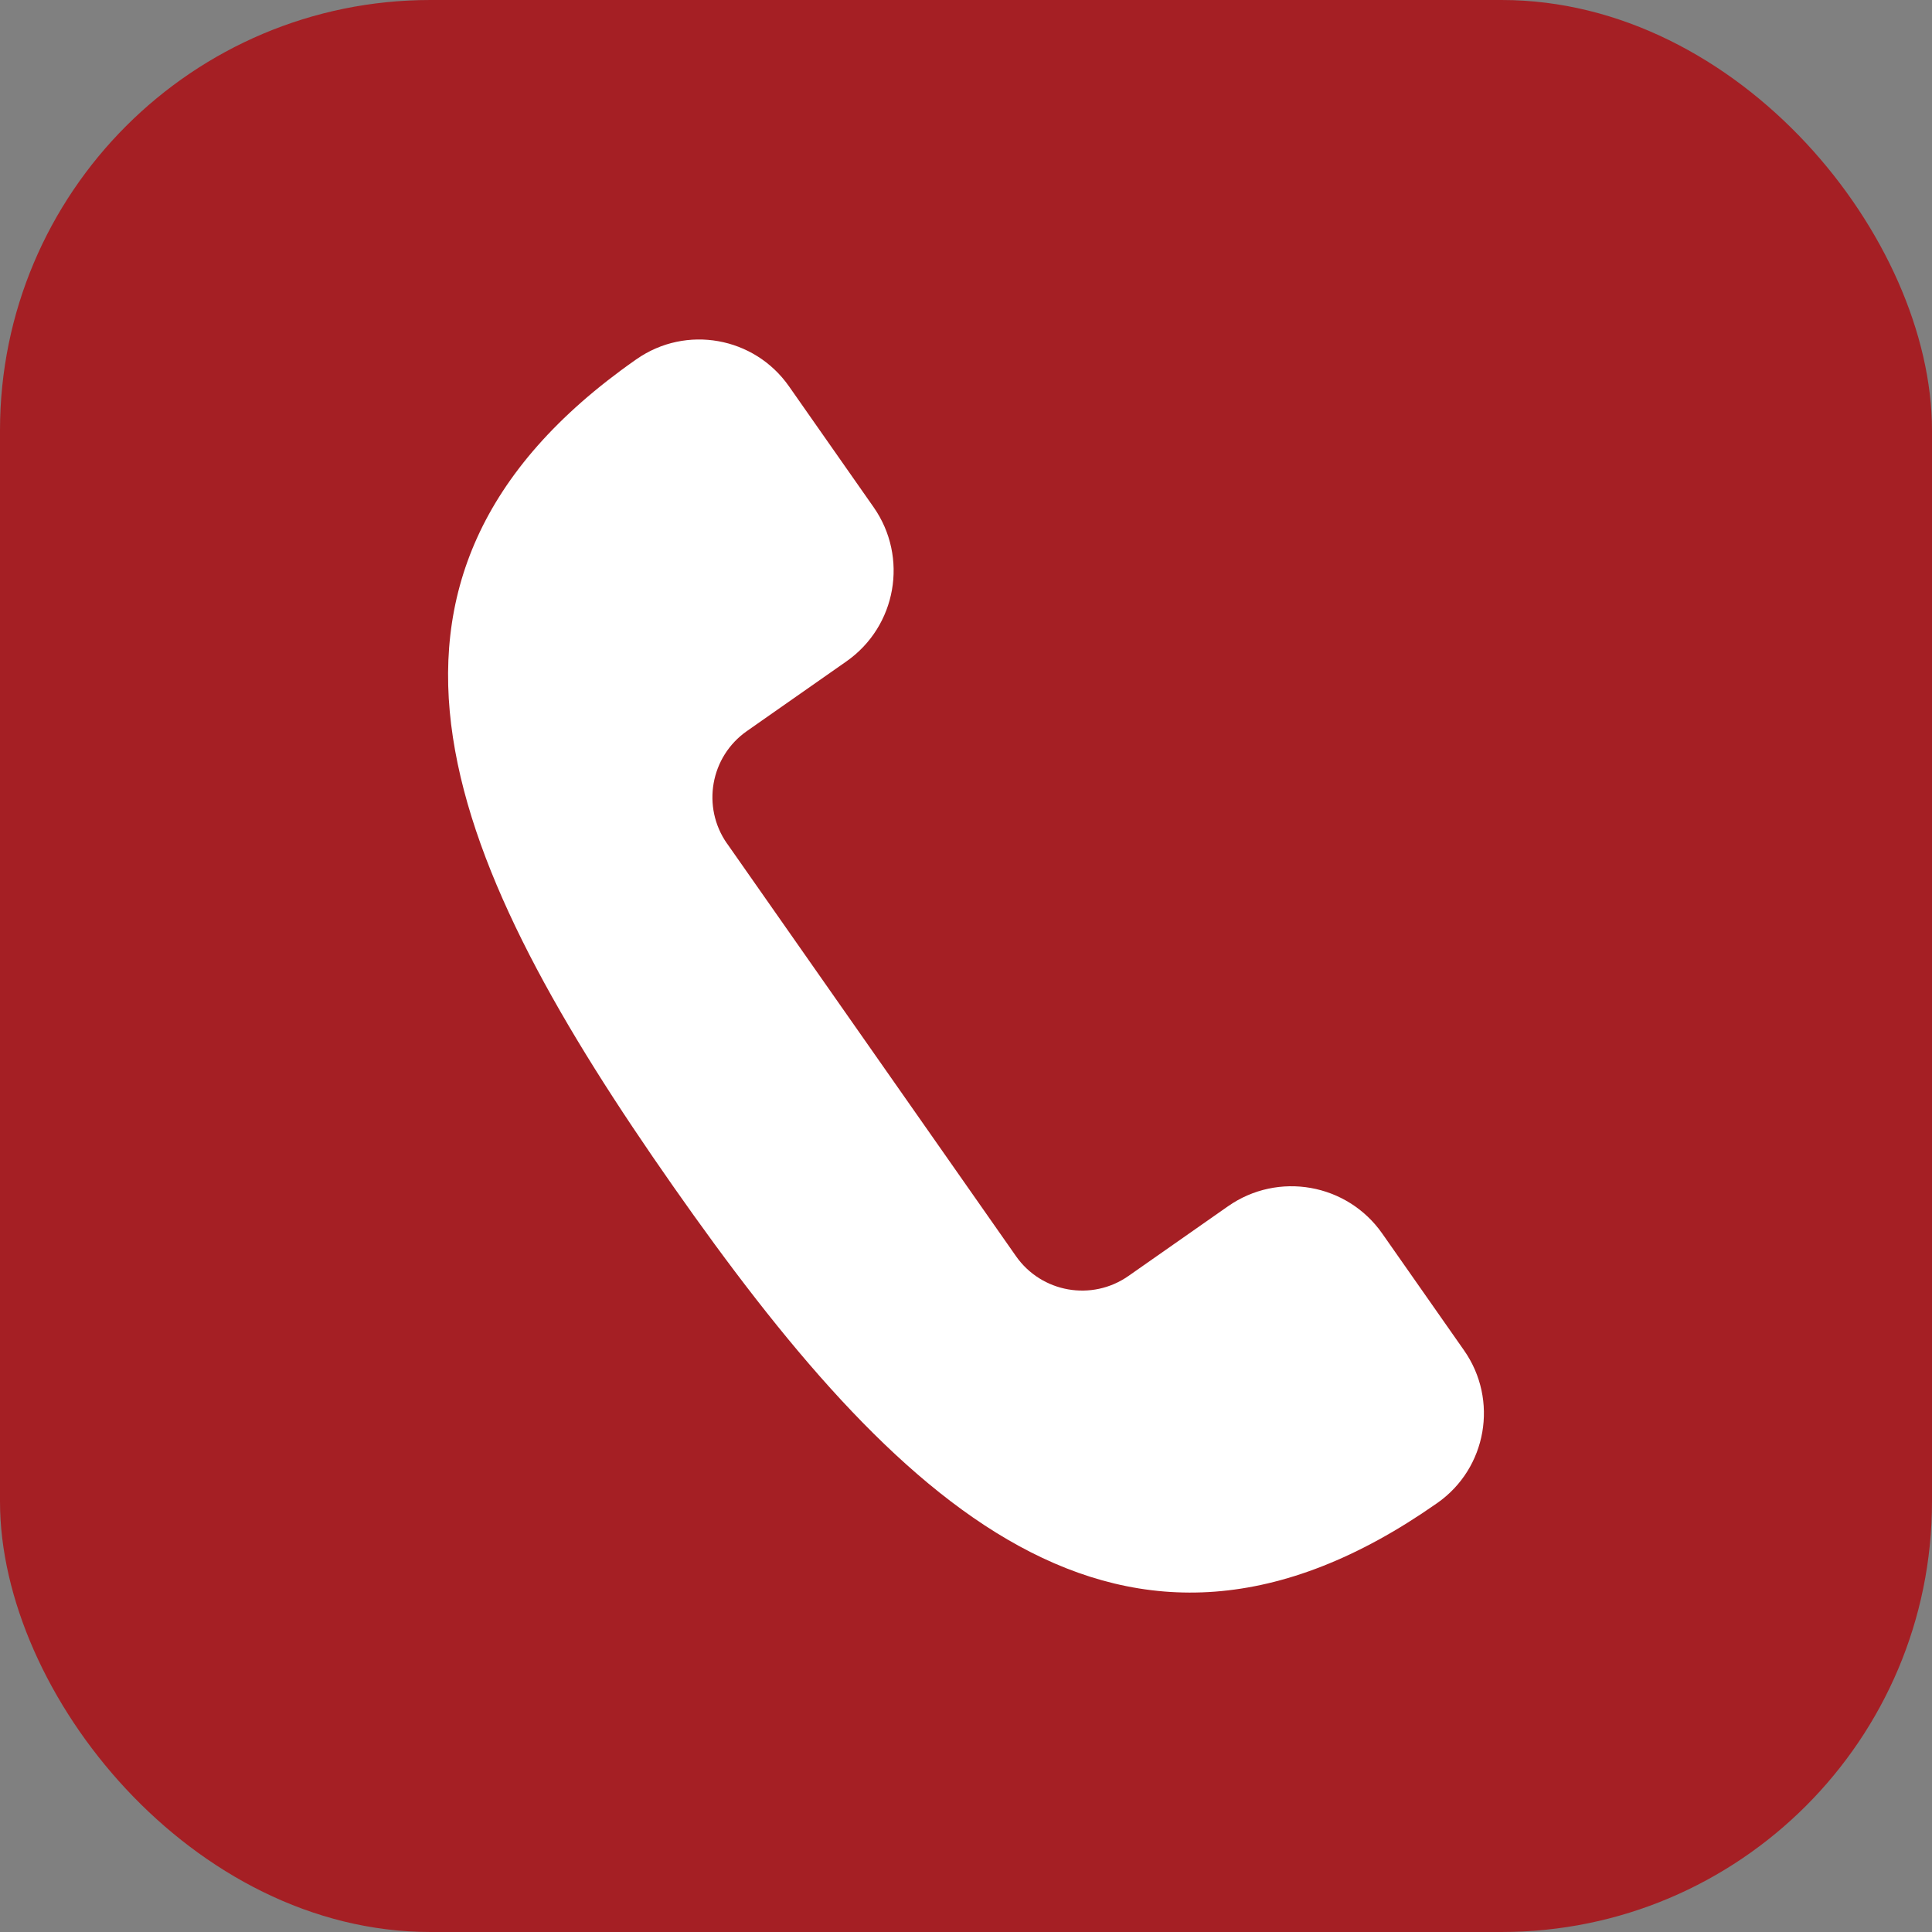 <?xml version="1.0" encoding="UTF-8"?>
<svg id="_レイヤー_2" data-name="レイヤー 2" xmlns="http://www.w3.org/2000/svg" viewBox="0 0 60 60">
  <rect x="0" y="0" width="60" height="60" fill="#808080" stroke="none"/>
  <defs>
    <style>
      .cls-1 {
        fill: #a51f24;
      }

      .cls-1, .cls-2 {
        stroke-width: 0px;
      }

      .cls-2 {
        fill: #fff;
      }
    </style>
  </defs>
  <g id="_レイヤー_1-2" data-name="レイヤー 1">
    <g>
      <rect class="cls-1" x="0" width="60" height="60" rx="13.367" ry="13.367"/>
      <path class="cls-2" d="M22.579,26.196l8.973,12.815c.794,1.134,2.358,1.41,3.492.616l3.091-2.164c1.556-1.09,3.701-.712,4.791.845l2.542,3.63c1.076,1.537.708,3.657-.827,4.736-.01.007-.019.013-.029.02-9.809,6.868-16.846-.054-23.714-9.863-6.868-9.809-10.966-18.789-1.158-25.657.01-.007.019-.013.029-.02,1.539-1.074,3.657-.694,4.733.843l2.628,3.753c1.09,1.556.712,3.701-.845,4.791l-3.091,2.164c-1.134.794-1.41,2.358-.616,3.492Z"/>
    </g>
  </g>
</svg>